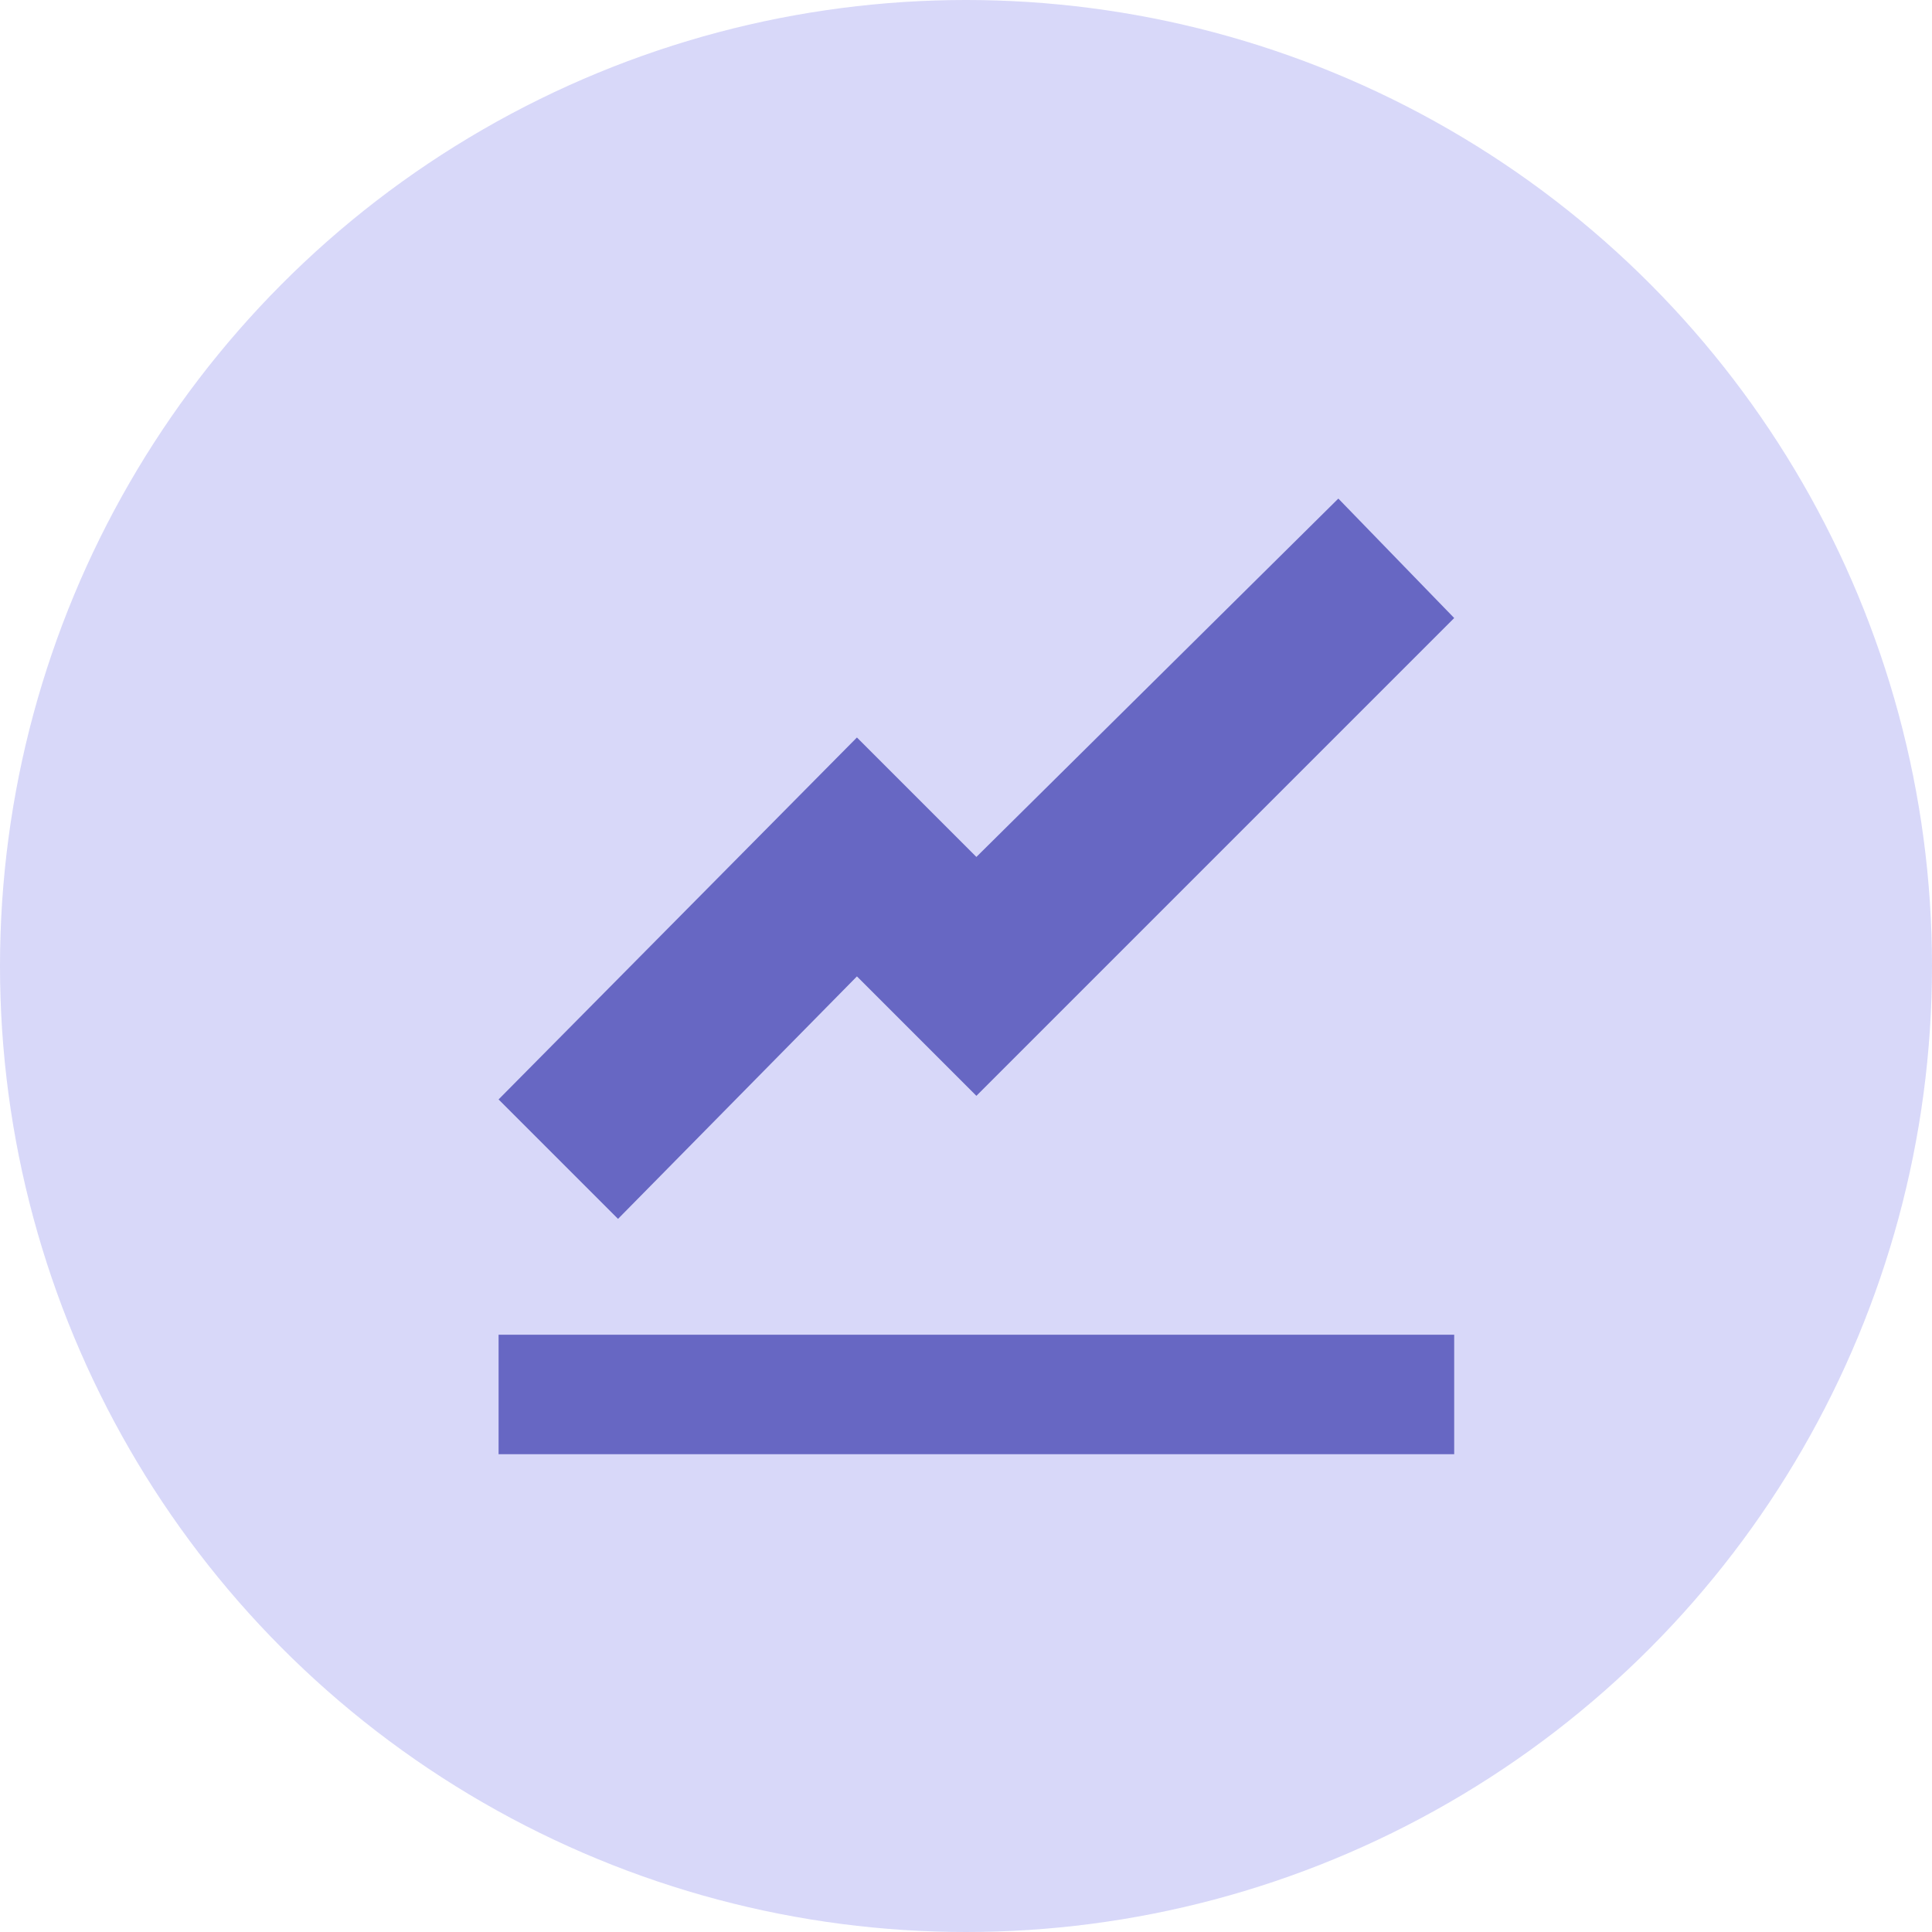 <svg xmlns="http://www.w3.org/2000/svg" width="93" height="93" viewBox="0 0 93 93">
  <g id="Group_23128" data-name="Group 23128" transform="translate(-114.5 -1238)">
    <circle id="Ellipse_528" data-name="Ellipse 528" cx="46.5" cy="46.5" r="46.5" transform="translate(114.5 1238)" fill="#d8d8f9"/>
    <path id="Path_6775" data-name="Path 6775" d="M40.423,0,23,17.25,17.25,11.5,0,28.923l5.75,5.75L17.25,23,23,28.75l23-23ZM0,40.25V46H46V40.25Z" transform="translate(138.5 1262)" fill="#6767c3"/>
  </g>
</svg>
